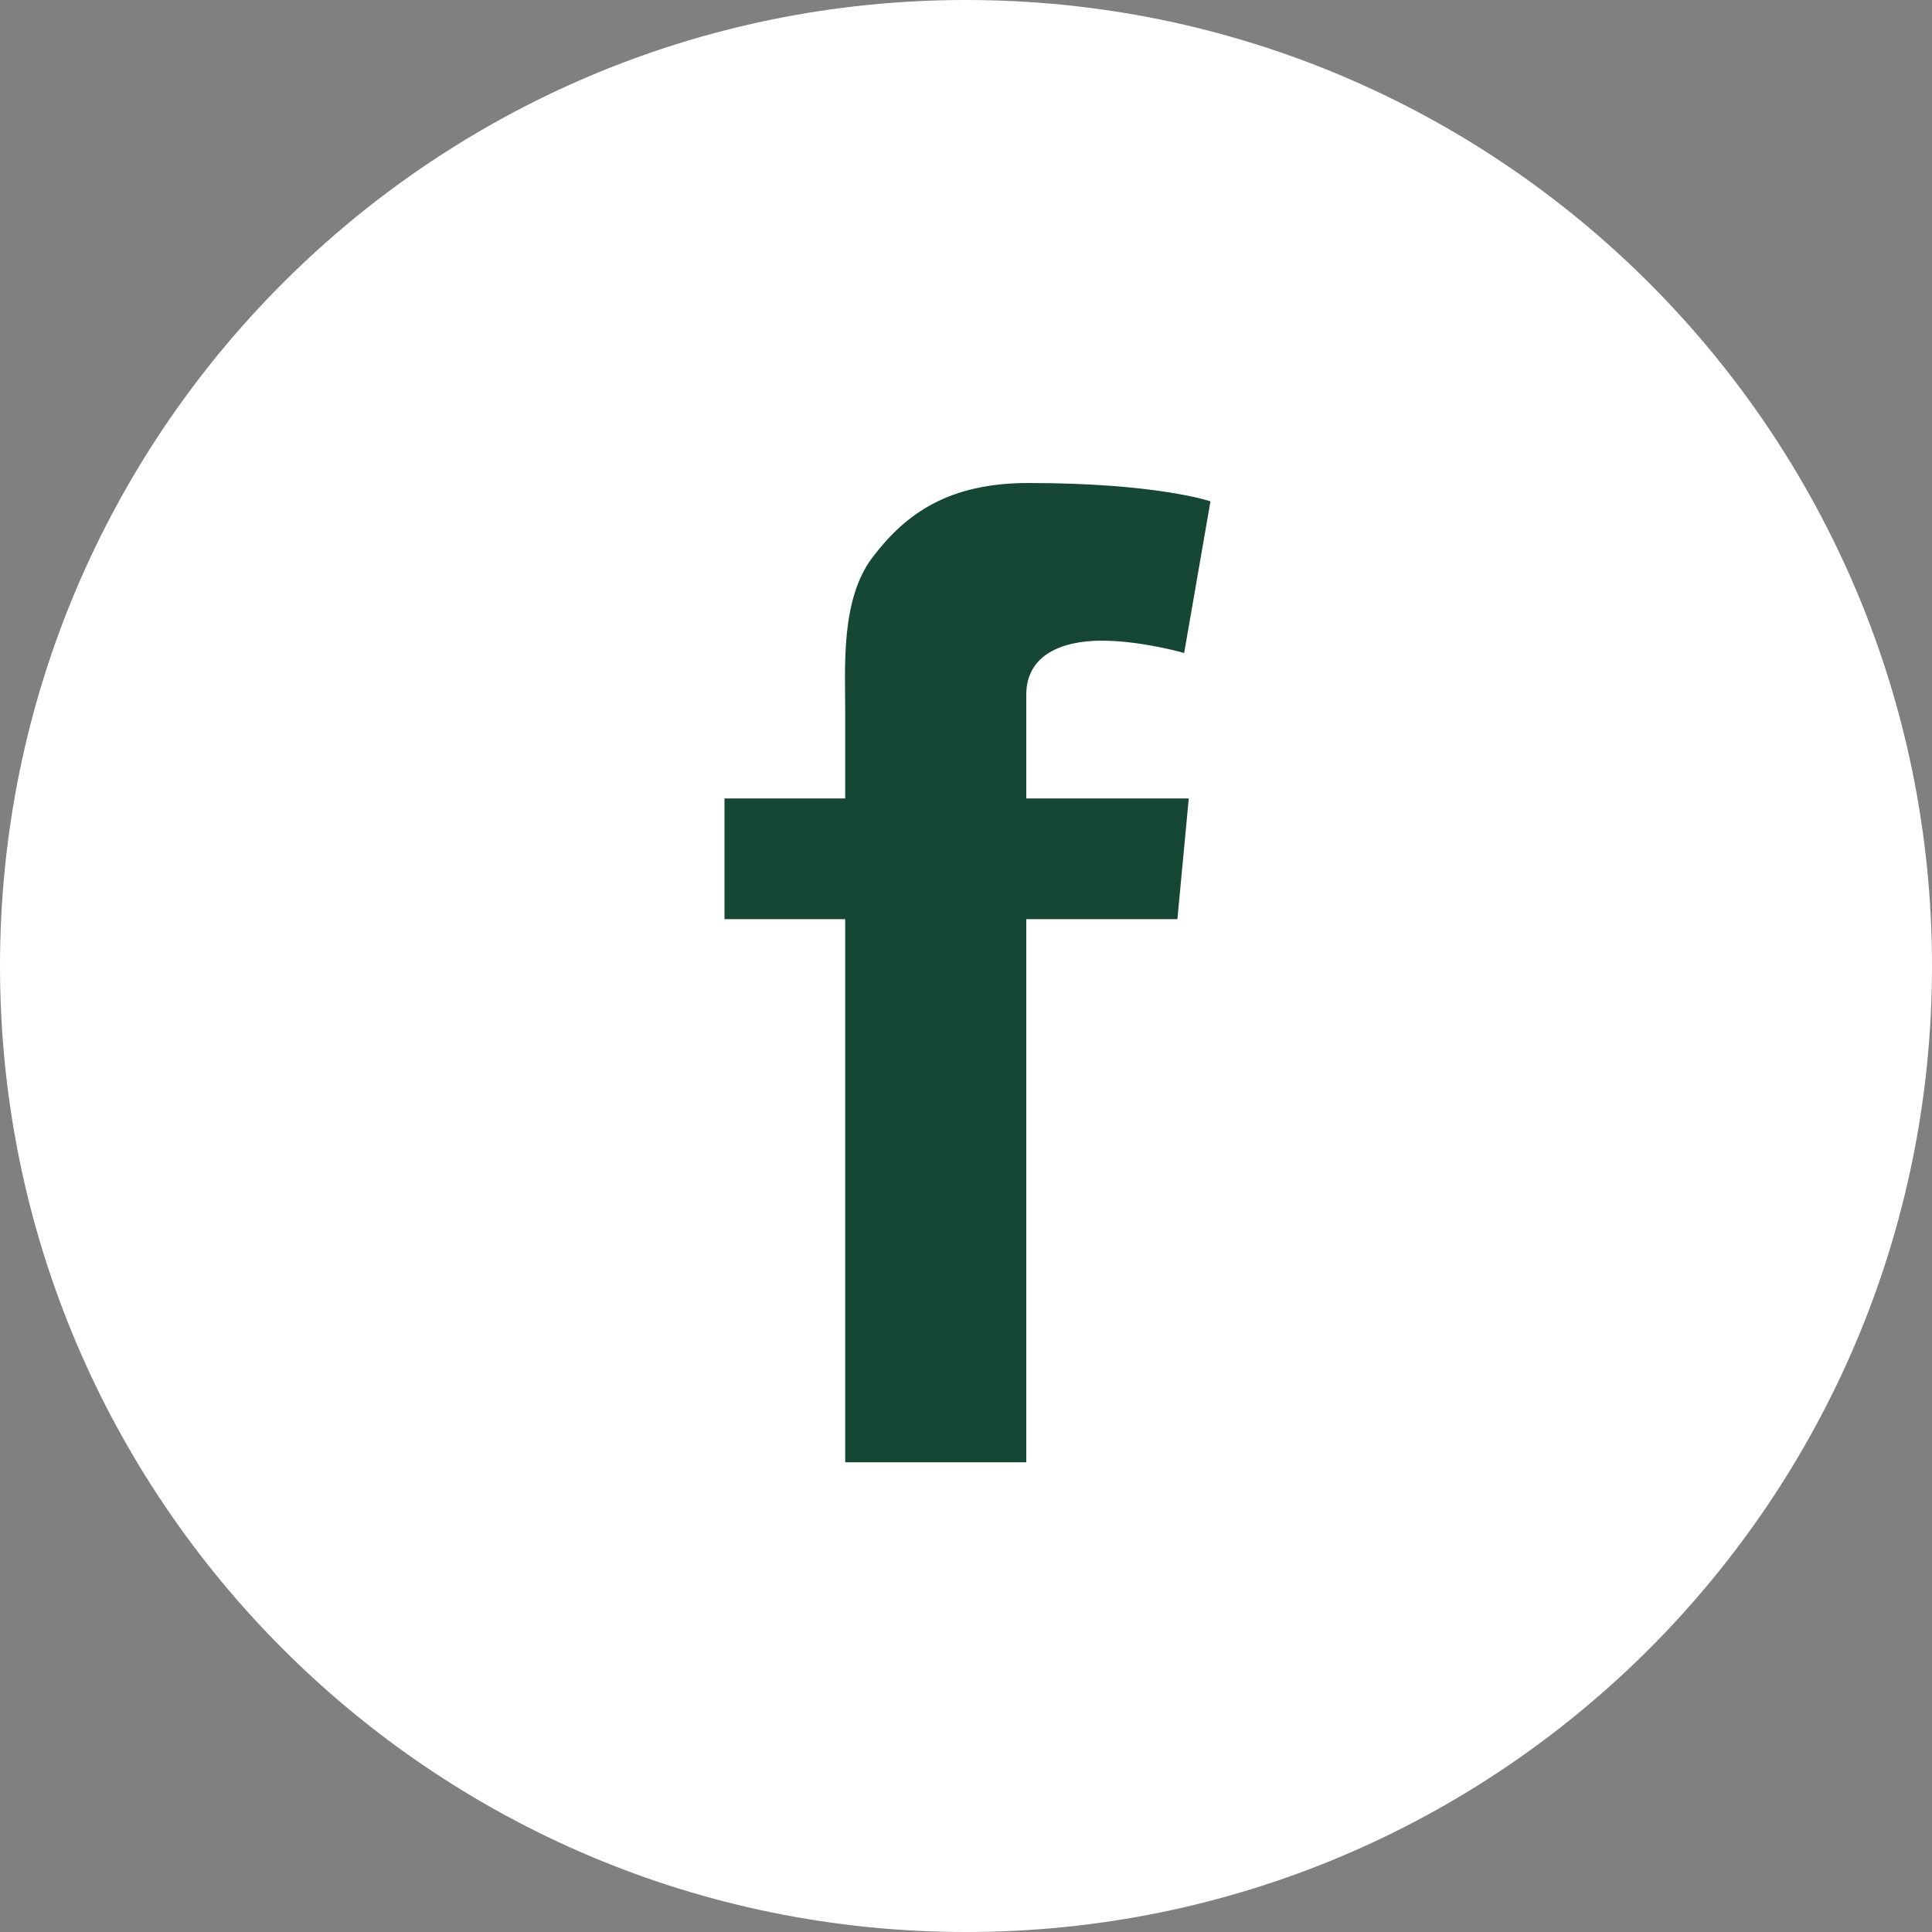 <svg width="36" height="36" viewBox="0 0 36 36" fill="none" xmlns="http://www.w3.org/2000/svg">
<rect x="0" y="0" width="36" height="36" fill="#808080" stroke="none"/>
<path d="M0 18C0 8.059 8.059 0 18 0C27.941 0 36 8.059 36 18C36 27.941 27.941 36 18 36C8.059 36 0 27.941 0 18Z" fill="white"/>
<path fill-rule="evenodd" clip-rule="evenodd" d="M22.151 14.878L21.939 17.127H19.123V27.248H15.749V17.127H13.5V14.878H15.749V13.246C15.749 12.429 15.663 11.167 16.257 10.387C16.882 9.561 17.687 9 19.164 9C21.569 9 22.555 9.342 22.555 9.342L22.065 12.168C22.065 12.168 21.27 11.938 20.528 11.938C19.787 11.938 19.123 12.203 19.123 12.945V14.878H22.151Z" fill="#154734"/>
</svg>
